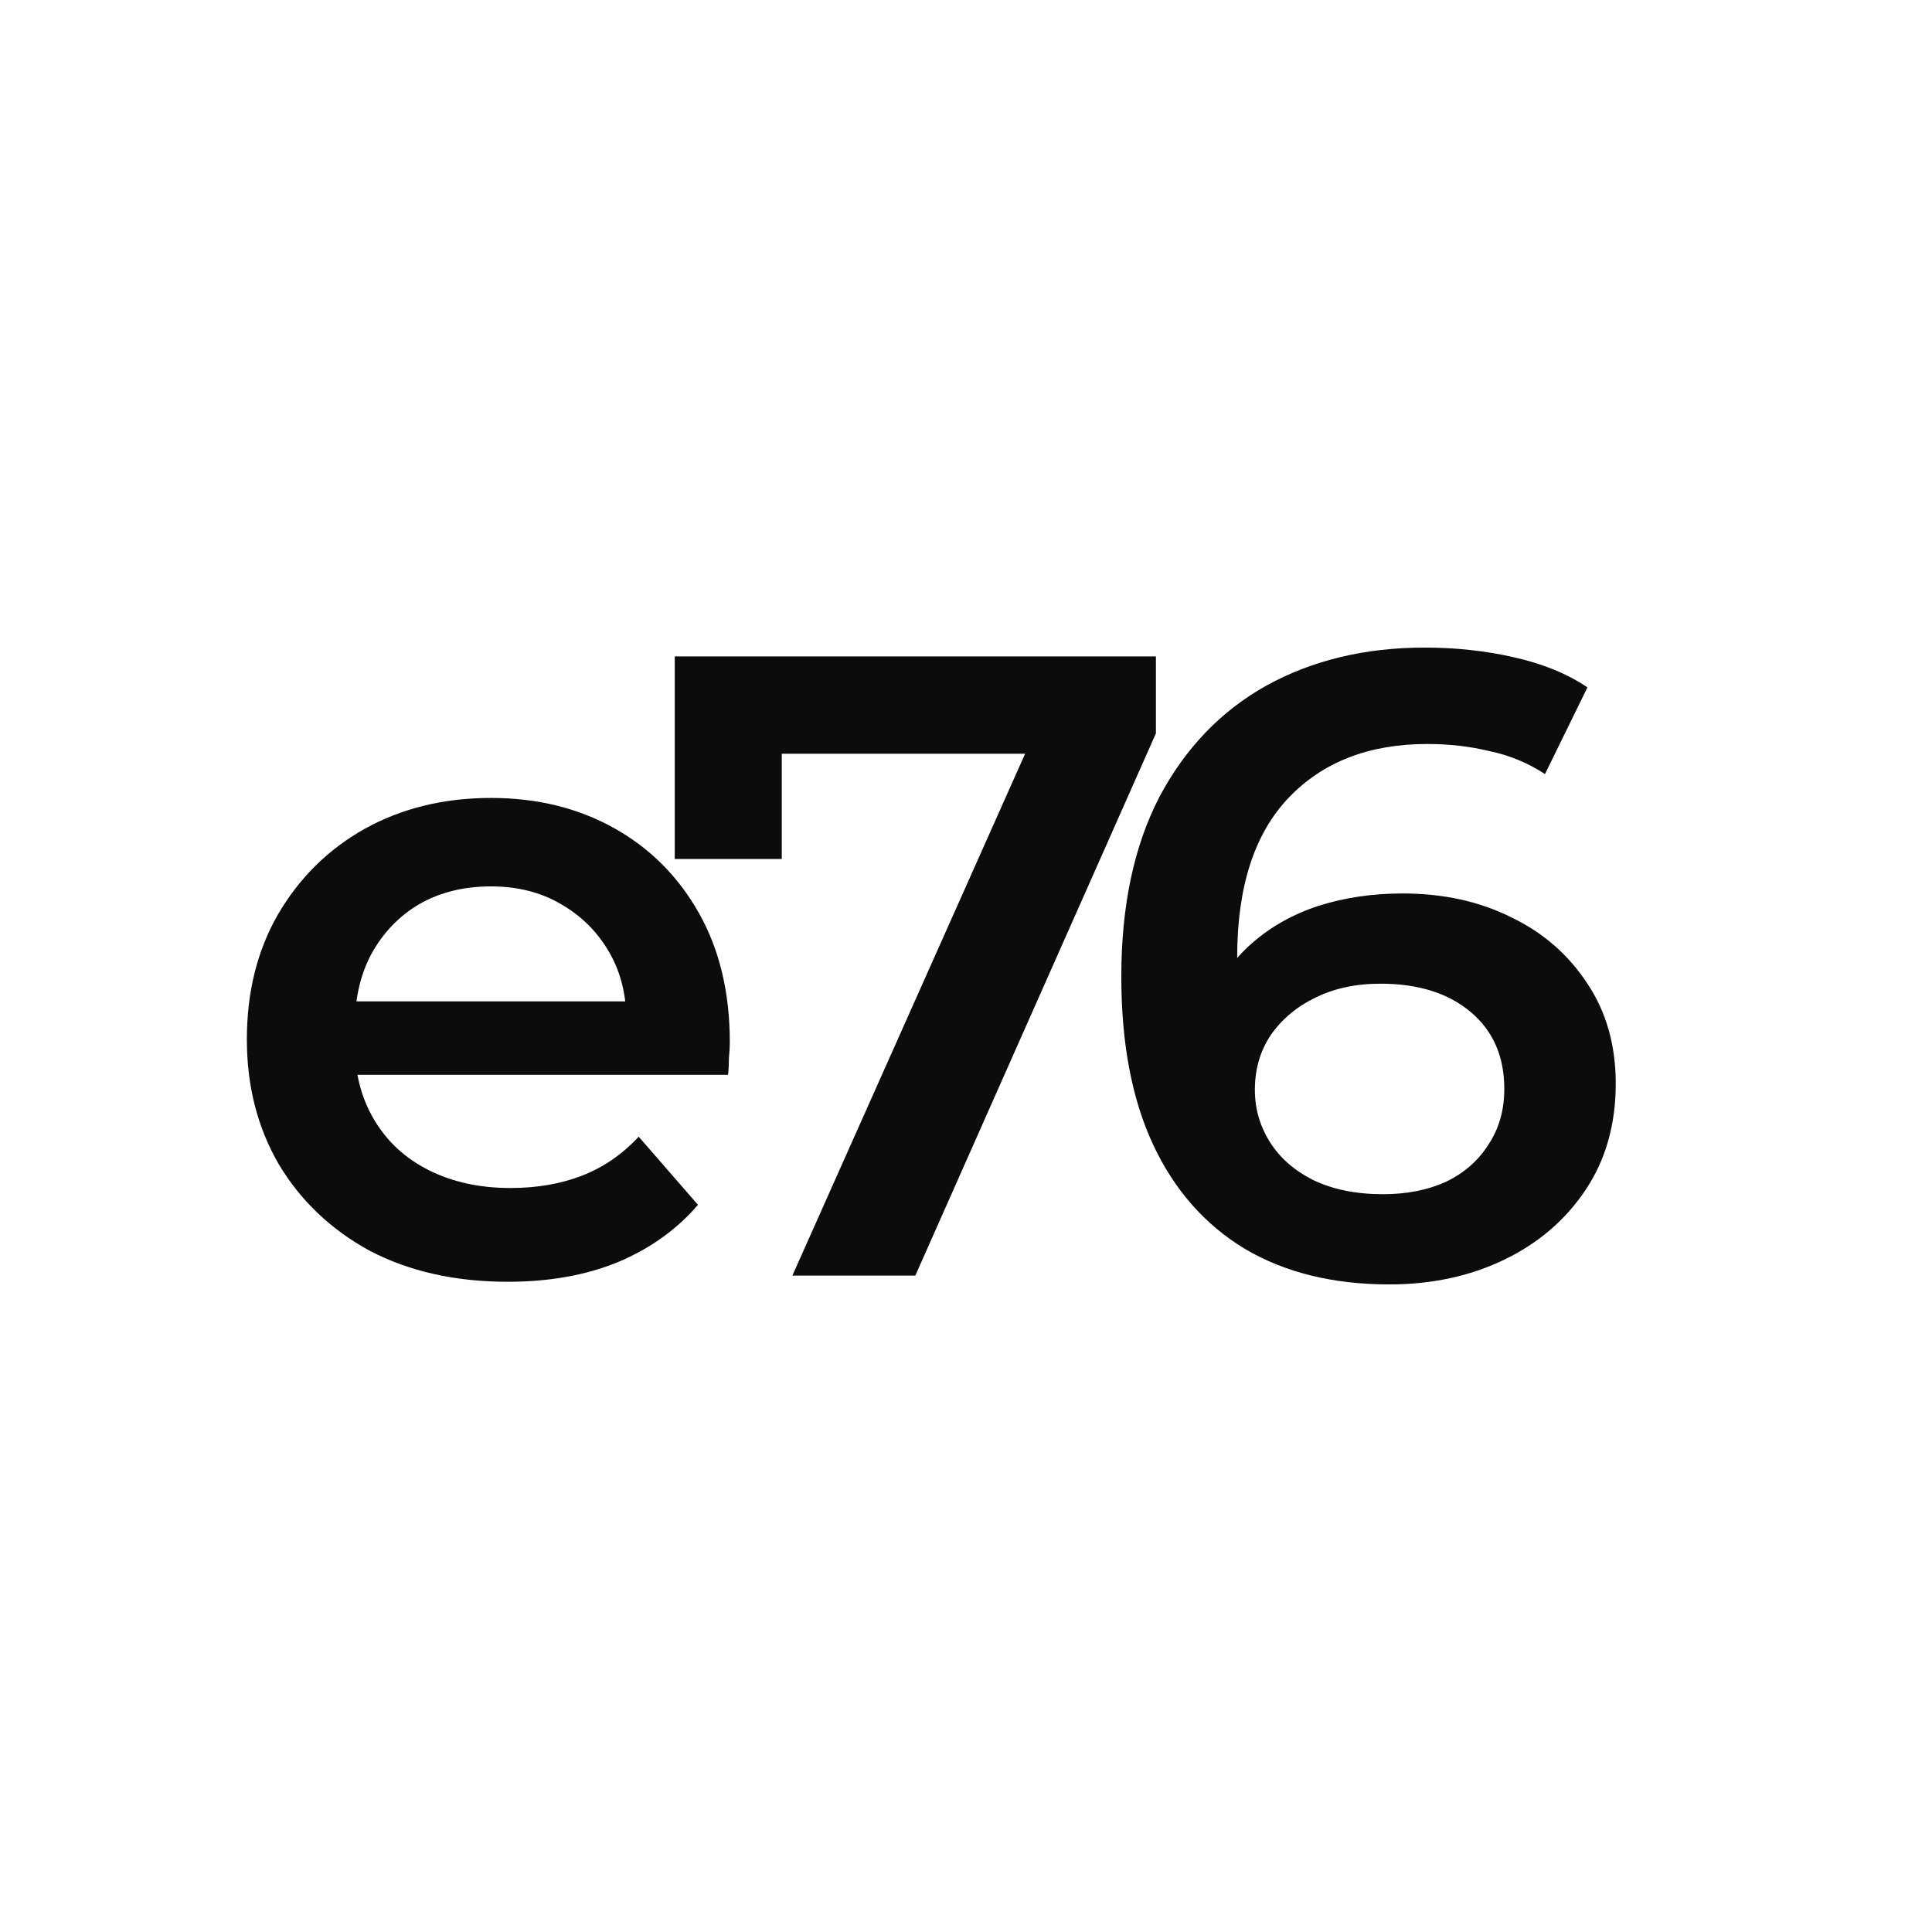 <svg width="1080" height="1080" viewBox="0 0 1080 1080" fill="none" xmlns="http://www.w3.org/2000/svg">
<rect width="1080" height="1080" fill="white"/>
<path d="M776.633 718C745.318 718 718.453 711.407 696.039 698.222C673.624 684.707 656.483 665.259 644.616 639.878C632.75 614.496 626.816 583.181 626.816 545.933C626.816 506.378 633.903 472.92 648.078 445.561C662.581 418.202 682.524 397.435 707.905 383.261C733.616 369.087 763.118 362 796.411 362C813.881 362 830.528 363.813 846.35 367.439C862.502 371.065 876.181 376.669 887.389 384.25L863.655 432.706C854.096 426.443 843.713 422.157 832.505 419.85C821.628 417.213 810.09 415.894 797.894 415.894C765.261 415.894 739.385 425.948 720.266 446.056C701.148 466.163 691.589 495.83 691.589 535.056C691.589 541.319 691.753 548.735 692.083 557.306C692.413 565.546 693.566 573.952 695.544 582.522L675.766 560.767C681.7 547.252 689.776 536.044 699.994 527.144C710.542 517.915 722.903 510.993 737.078 506.378C751.581 501.763 767.239 499.456 784.05 499.456C806.794 499.456 827.066 503.906 844.866 512.806C862.666 521.376 876.84 533.737 887.389 549.889C897.937 565.711 903.211 584.335 903.211 605.761C903.211 628.506 897.607 648.283 886.4 665.094C875.192 681.906 860.029 694.926 840.911 704.156C821.792 713.385 800.366 718 776.633 718ZM773.172 667.567C786.357 667.567 798.059 665.259 808.278 660.644C818.496 655.7 826.407 648.778 832.011 639.878C837.944 630.978 840.911 620.594 840.911 608.728C840.911 590.598 834.648 576.259 822.122 565.711C809.596 555.163 792.785 549.889 771.689 549.889C757.844 549.889 745.648 552.526 735.1 557.8C724.881 562.744 716.64 569.667 710.378 578.567C704.444 587.467 701.478 597.685 701.478 609.222C701.478 619.77 704.279 629.494 709.883 638.394C715.487 647.294 723.563 654.381 734.111 659.656C744.989 664.93 758.009 667.567 773.172 667.567Z" fill="#0C0C0E"/>
<path d="M442.949 713.056L585.843 392.656L602.654 421.333H406.36L437.015 390.183V480.172H377.188V366.944H646.165V409.961L511.676 713.056H442.949Z" fill="#0C0C0E"/>
<path d="M283.861 716.517C254.524 716.517 228.813 710.748 206.728 699.211C184.972 687.344 167.996 671.193 155.8 650.756C143.933 630.319 138 607.08 138 581.039C138 554.669 143.769 531.43 155.306 511.322C167.172 490.885 183.324 474.898 203.761 463.361C224.528 451.824 248.096 446.056 274.467 446.056C300.178 446.056 323.087 451.659 343.194 462.867C363.302 474.074 379.124 489.896 390.661 510.333C402.198 530.77 407.967 554.833 407.967 582.522C407.967 585.159 407.802 588.126 407.472 591.422C407.472 594.719 407.307 597.85 406.978 600.817H186.95V559.778H374.344L350.117 572.633C350.446 557.47 347.315 544.12 340.722 532.583C334.13 521.046 325.065 511.981 313.528 505.389C302.32 498.796 289.3 495.5 274.467 495.5C259.304 495.5 245.954 498.796 234.417 505.389C223.209 511.981 214.309 521.211 207.717 533.078C201.454 544.615 198.322 558.294 198.322 574.117V584.006C198.322 599.828 201.948 613.837 209.2 626.033C216.452 638.23 226.67 647.624 239.856 654.217C253.041 660.809 268.204 664.106 285.344 664.106C300.178 664.106 313.528 661.798 325.394 657.183C337.261 652.569 347.809 645.317 357.039 635.428L390.167 673.5C378.3 687.344 363.302 698.057 345.172 705.639C327.372 712.891 306.935 716.517 283.861 716.517Z" fill="#0C0C0E"/>
</svg>
